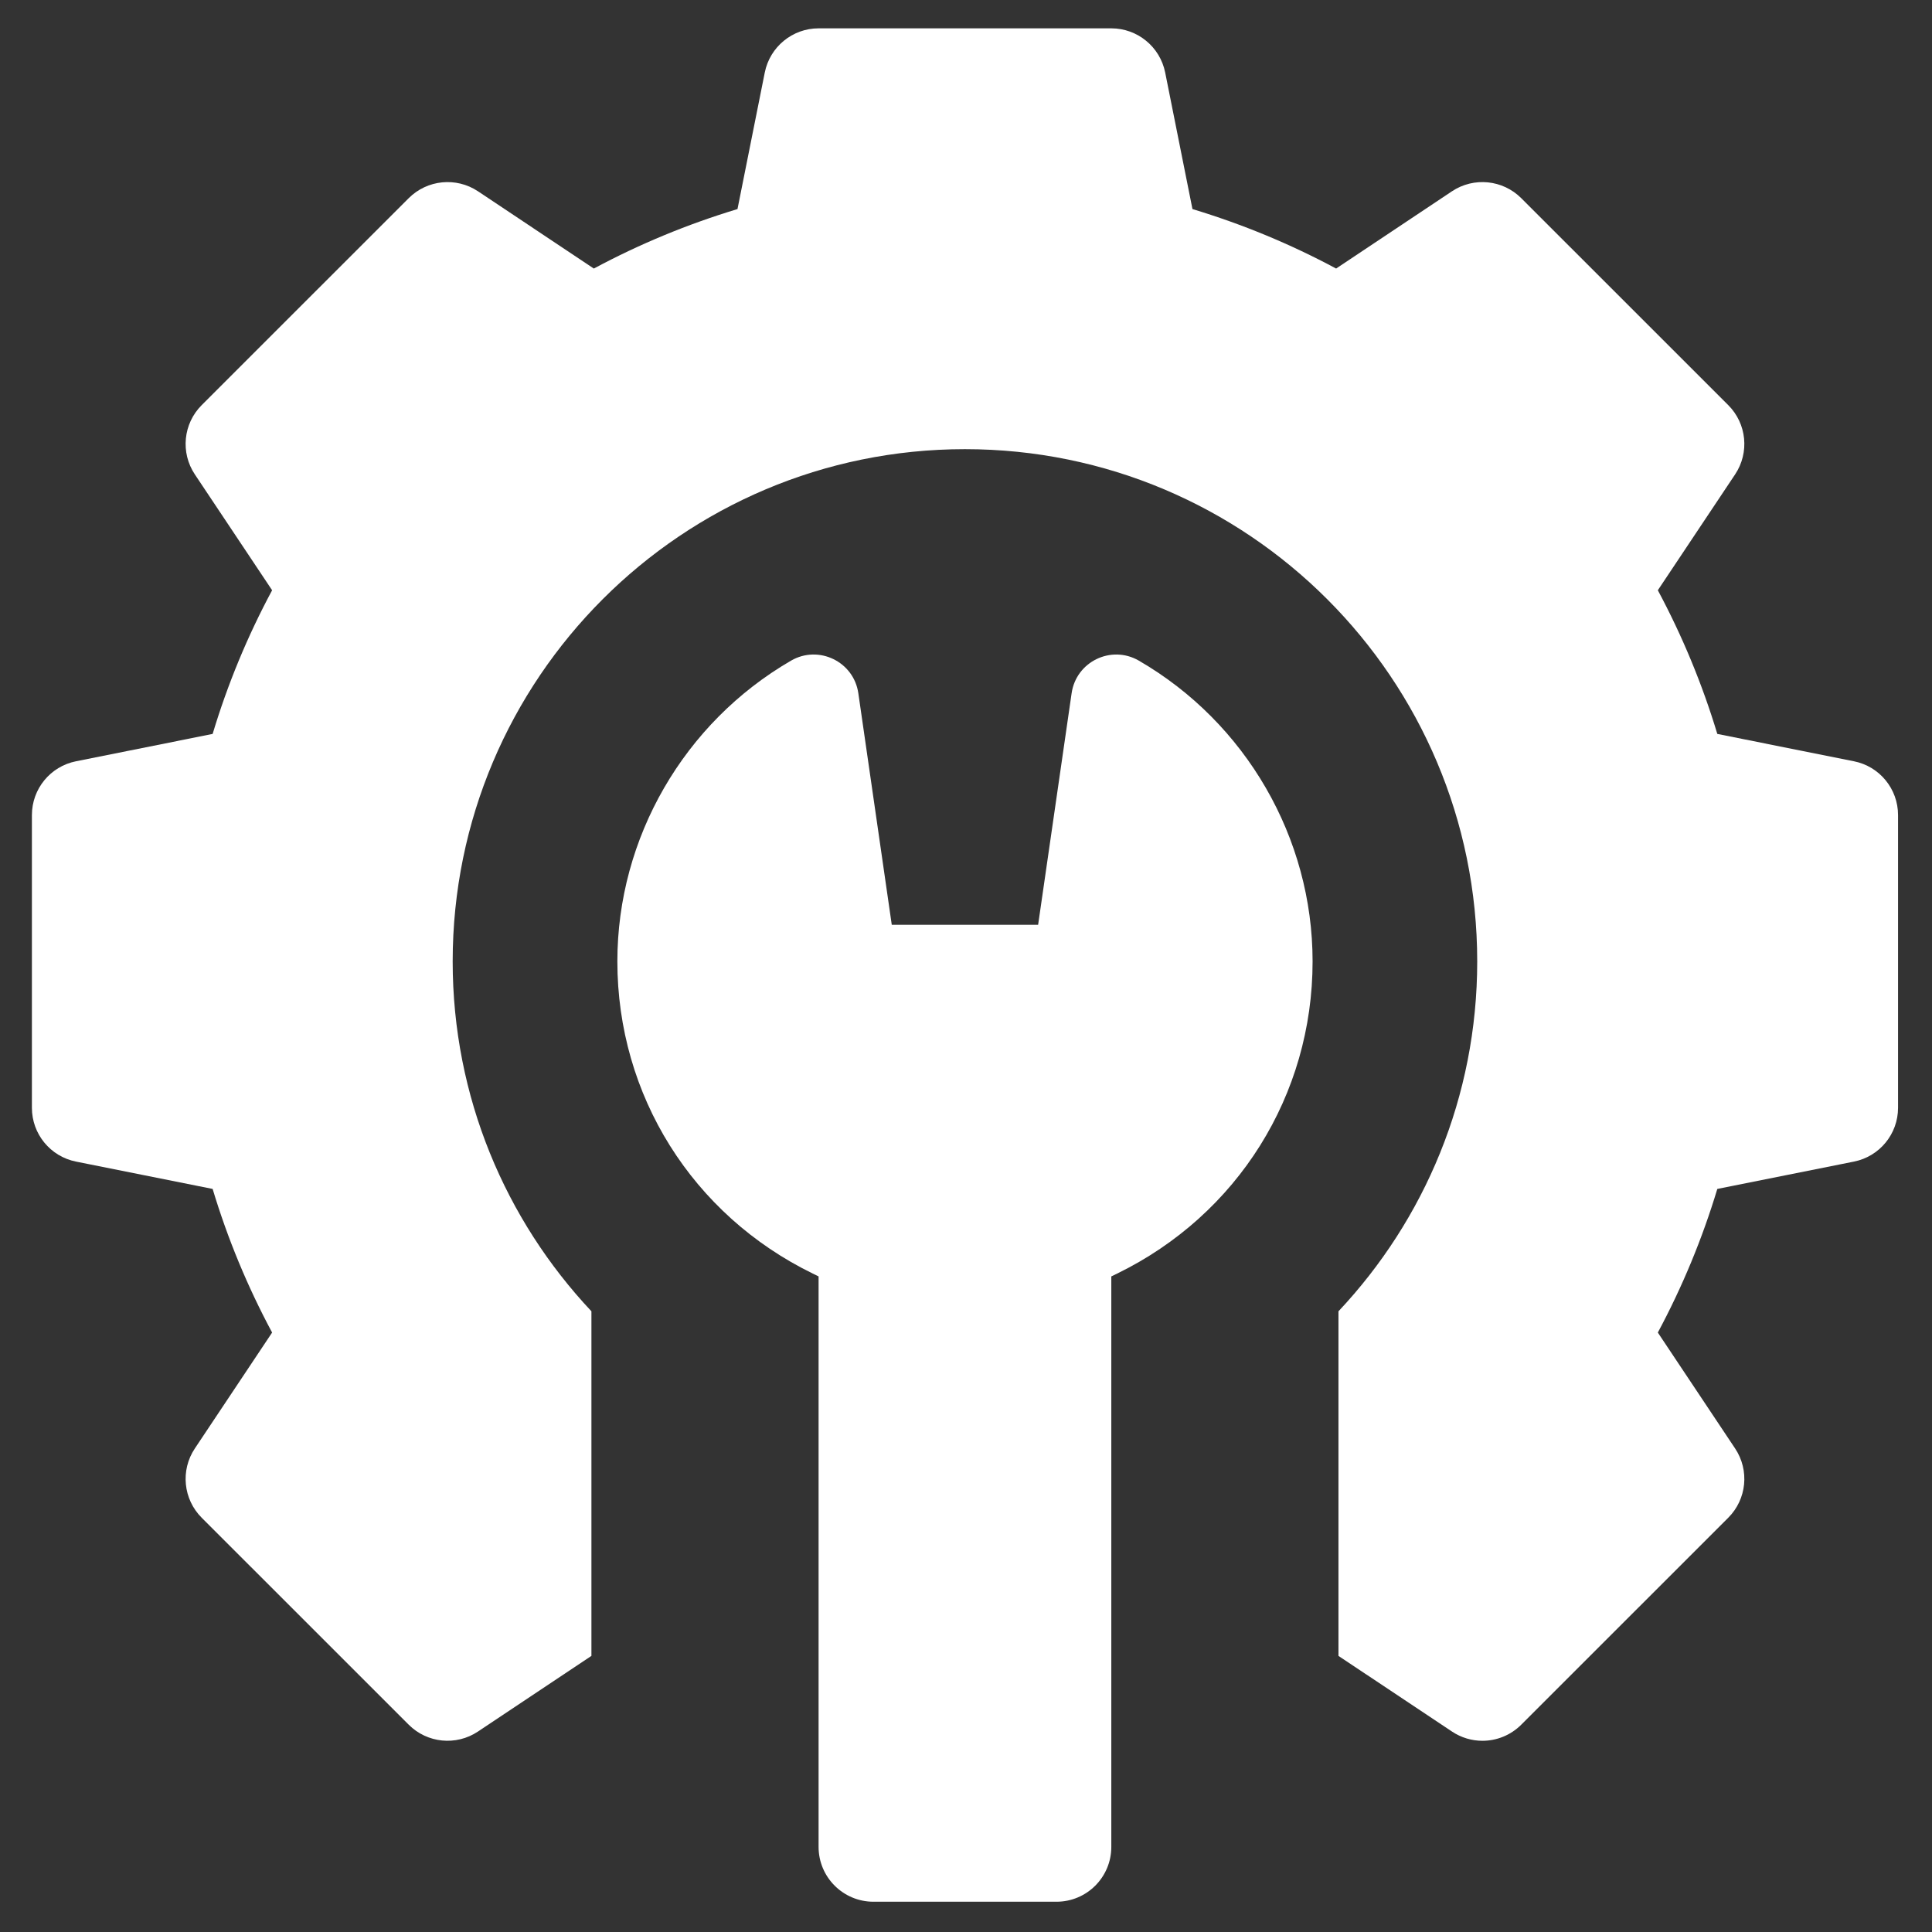 <svg width="33" height="33" viewBox="0 0 33 33" fill="none" xmlns="http://www.w3.org/2000/svg">
<rect x="0" y="0" width="33" height="33" fill="#333333" stroke="none"/>
<g clip-path="url(#clip0_20217_1387)">
<path d="M31.666 13.003L29.333 12.536C29.076 11.685 28.736 10.864 28.317 10.082L29.637 8.103C29.885 7.731 29.836 7.236 29.52 6.92L25.984 3.385C25.668 3.069 25.173 3.02 24.801 3.267L22.822 4.587C22.041 4.168 21.219 3.828 20.368 3.571L19.902 1.238C19.814 0.8 19.429 0.484 18.982 0.484H13.982C13.536 0.484 13.151 0.8 13.063 1.238L12.597 3.571C11.746 3.828 10.924 4.168 10.143 4.587L8.164 3.267C7.792 3.02 7.297 3.069 6.981 3.385L3.445 6.92C3.129 7.236 3.08 7.731 3.328 8.103L4.648 10.082C4.228 10.864 3.888 11.685 3.632 12.536L1.299 13.003C0.86 13.09 0.545 13.475 0.545 13.922V18.922C0.545 19.369 0.86 19.754 1.299 19.841L3.632 20.308C3.888 21.159 4.229 21.98 4.648 22.761L3.328 24.741C3.08 25.112 3.129 25.608 3.445 25.924L6.981 29.459C7.297 29.775 7.792 29.824 8.164 29.576L10.102 28.284V22.398C8.634 20.836 7.732 18.736 7.732 16.422C7.732 11.589 11.65 7.672 16.482 7.672C21.315 7.672 25.232 11.589 25.232 16.422C25.232 18.736 24.331 20.836 22.862 22.398V28.284L24.801 29.576C24.96 29.682 25.141 29.734 25.321 29.734C25.563 29.734 25.803 29.64 25.984 29.459L29.52 25.924C29.836 25.608 29.885 25.113 29.637 24.741L28.317 22.761C28.736 21.98 29.076 21.159 29.333 20.308L31.666 19.841C32.105 19.754 32.42 19.369 32.42 18.922V13.922C32.42 13.475 32.105 13.09 31.666 13.003Z" fill="white"/>
<path d="M19.452 11.284C18.98 11.011 18.382 11.301 18.304 11.841L17.732 15.796H15.232L14.661 11.841C14.583 11.301 13.984 11.011 13.512 11.284C11.682 12.345 10.545 14.313 10.545 16.421C10.545 18.706 11.824 20.749 13.884 21.754L13.982 21.802V31.546C13.982 32.064 14.402 32.483 14.92 32.483H18.045C18.563 32.483 18.982 32.064 18.982 31.546V21.802L19.081 21.754C21.14 20.749 22.42 18.706 22.42 16.421C22.42 14.313 21.283 12.345 19.452 11.284Z" fill="white"/>
</g>
<defs>
<clipPath id="clip0_20217_1387">
<rect width="32" height="32" fill="white" transform="translate(0.482 0.484)"/>
</clipPath>
</defs>
</svg>
